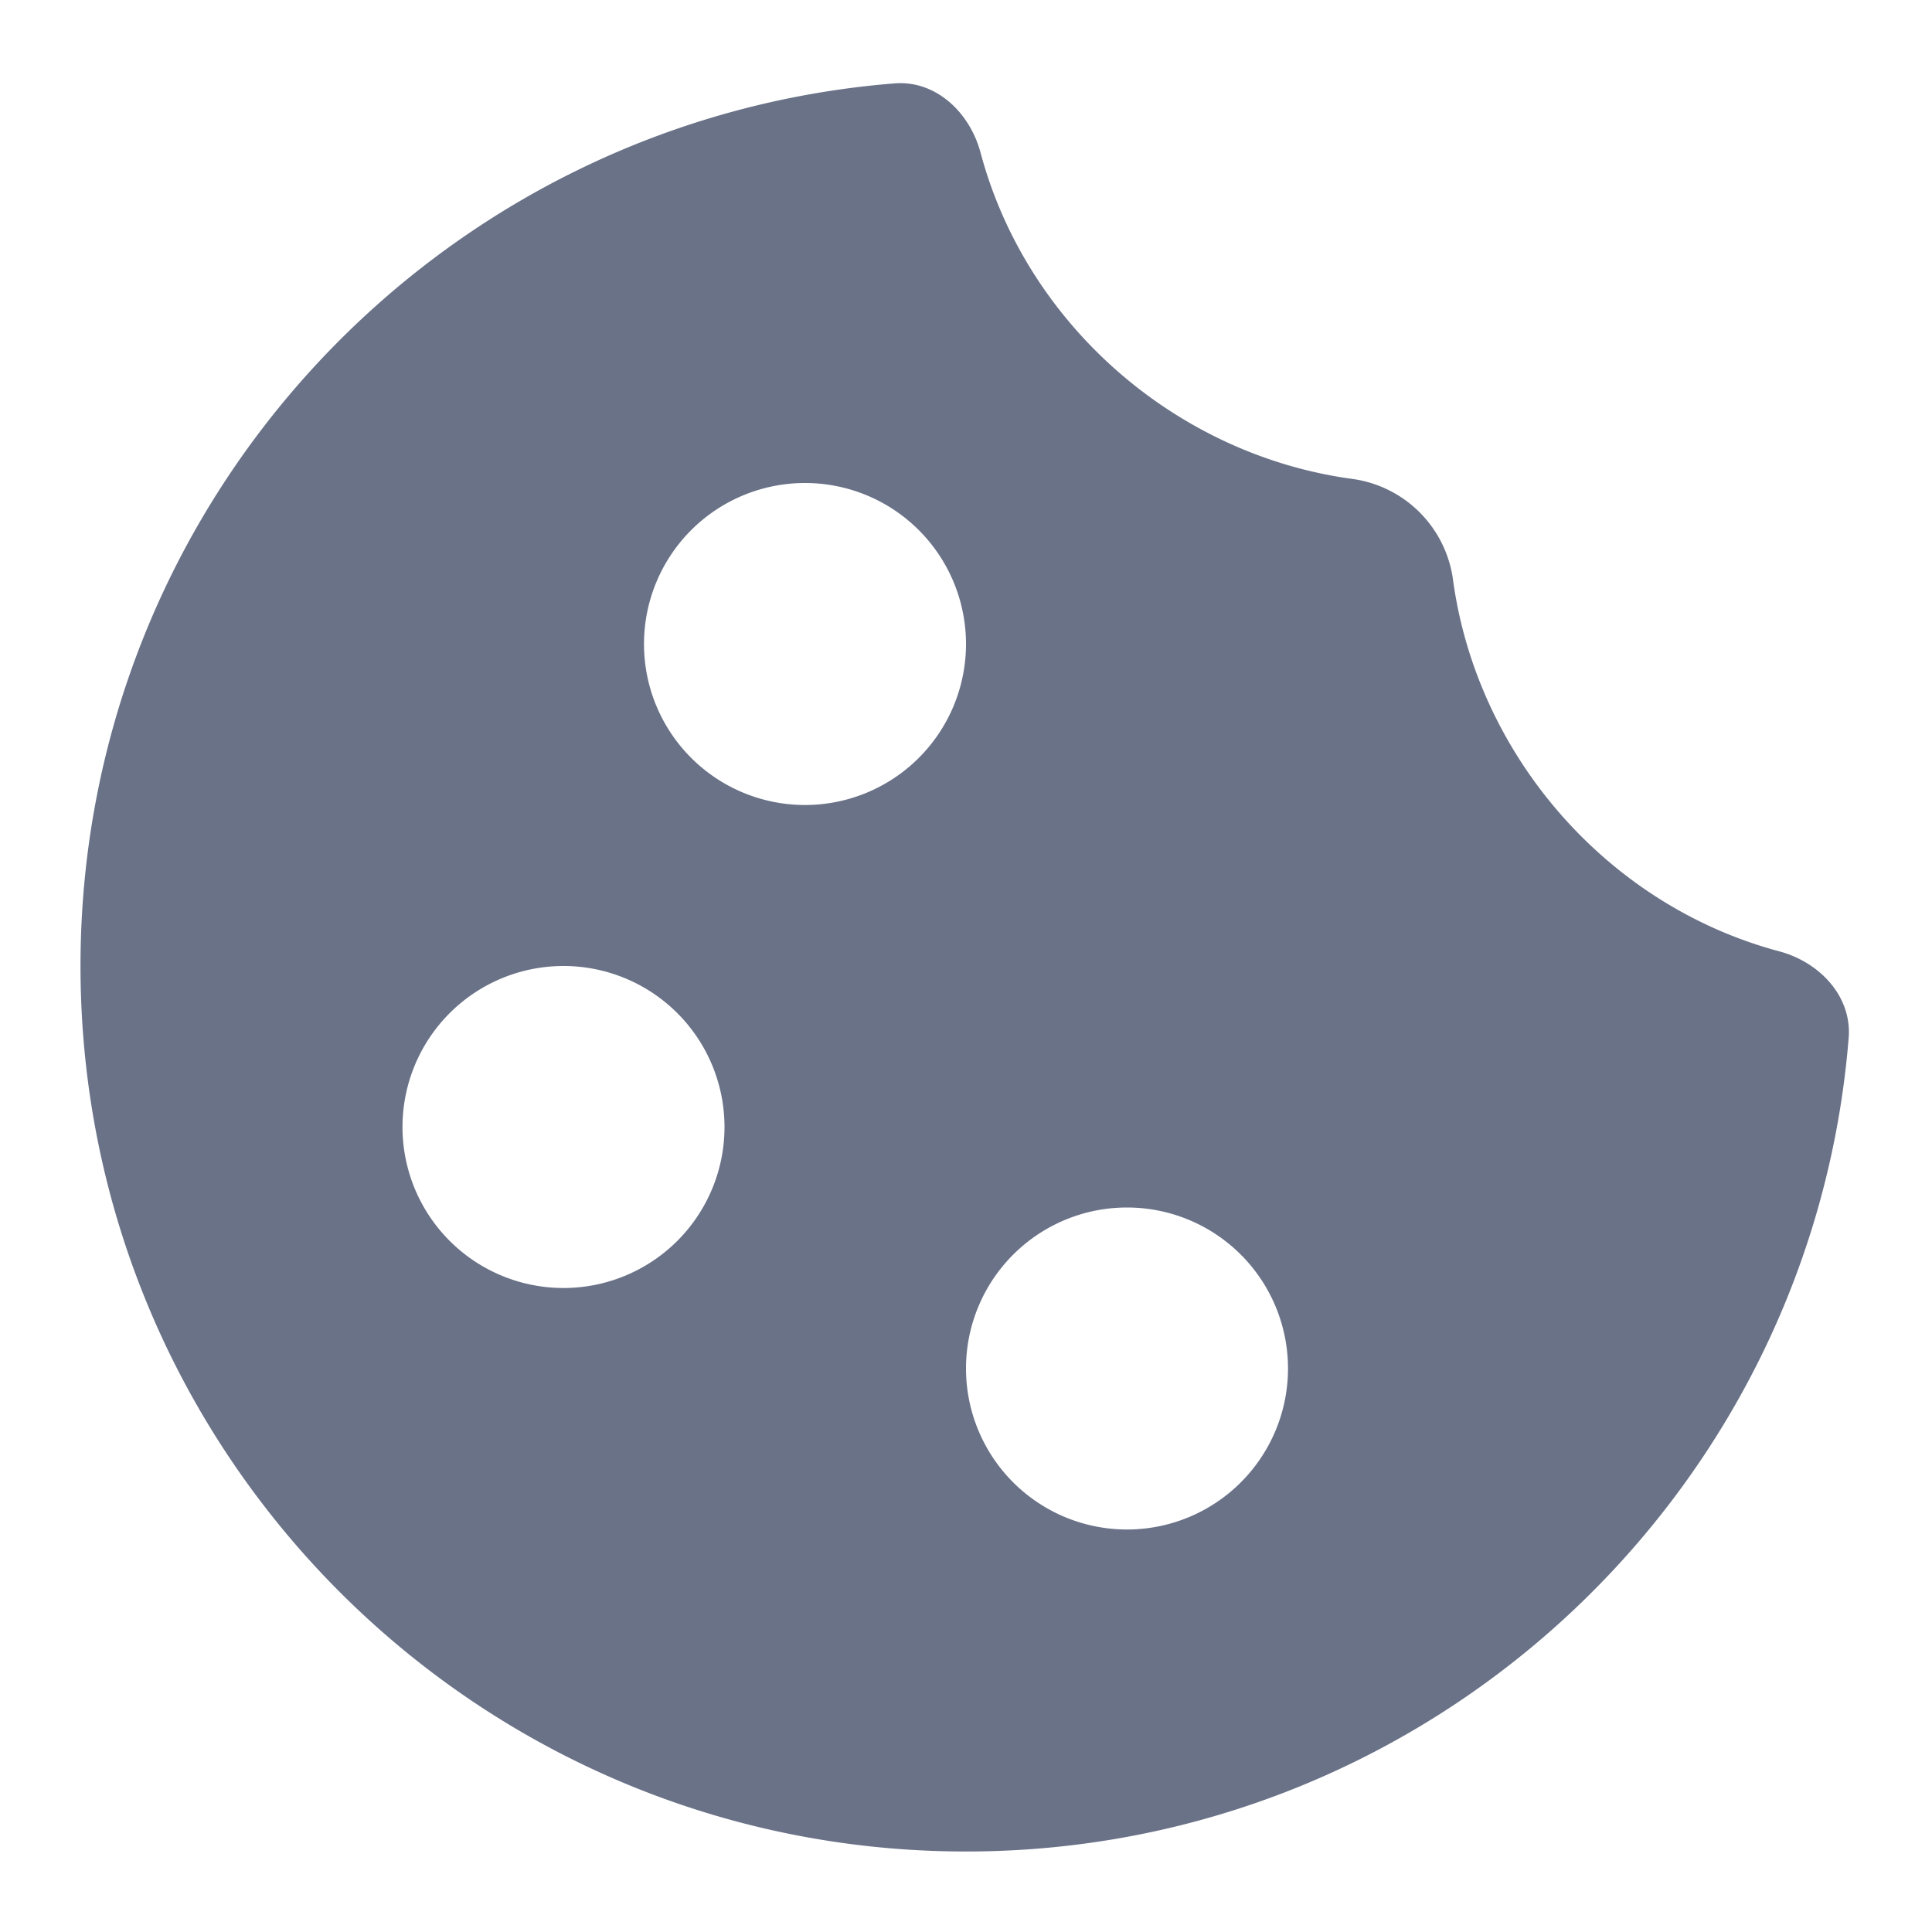 <svg width="24" height="24" fill="none" xmlns="http://www.w3.org/2000/svg"><path fill-rule="evenodd" clip-rule="evenodd" d="M18.047 7.182a1.462 1.462 0 0 0-1.229-1.23c-2.187-.289-4.062-1.905-4.637-4.055-.133-.499-.555-.903-1.07-.861C5.455 1.489 1 6.224 1 12c0 6.075 4.925 11 11 11 5.775 0 10.512-4.456 10.965-10.11.04-.516-.363-.938-.862-1.072-2.15-.574-3.766-2.45-4.056-4.636ZM10 10a2 2 0 1 0 0-4 2 2 0 0 0 0 4Zm-1 4a2 2 0 1 1-4 0 2 2 0 0 1 4 0Zm5 5a2 2 0 1 0 0-4 2 2 0 0 0 0 4Z" fill="#6A7288"/></svg>